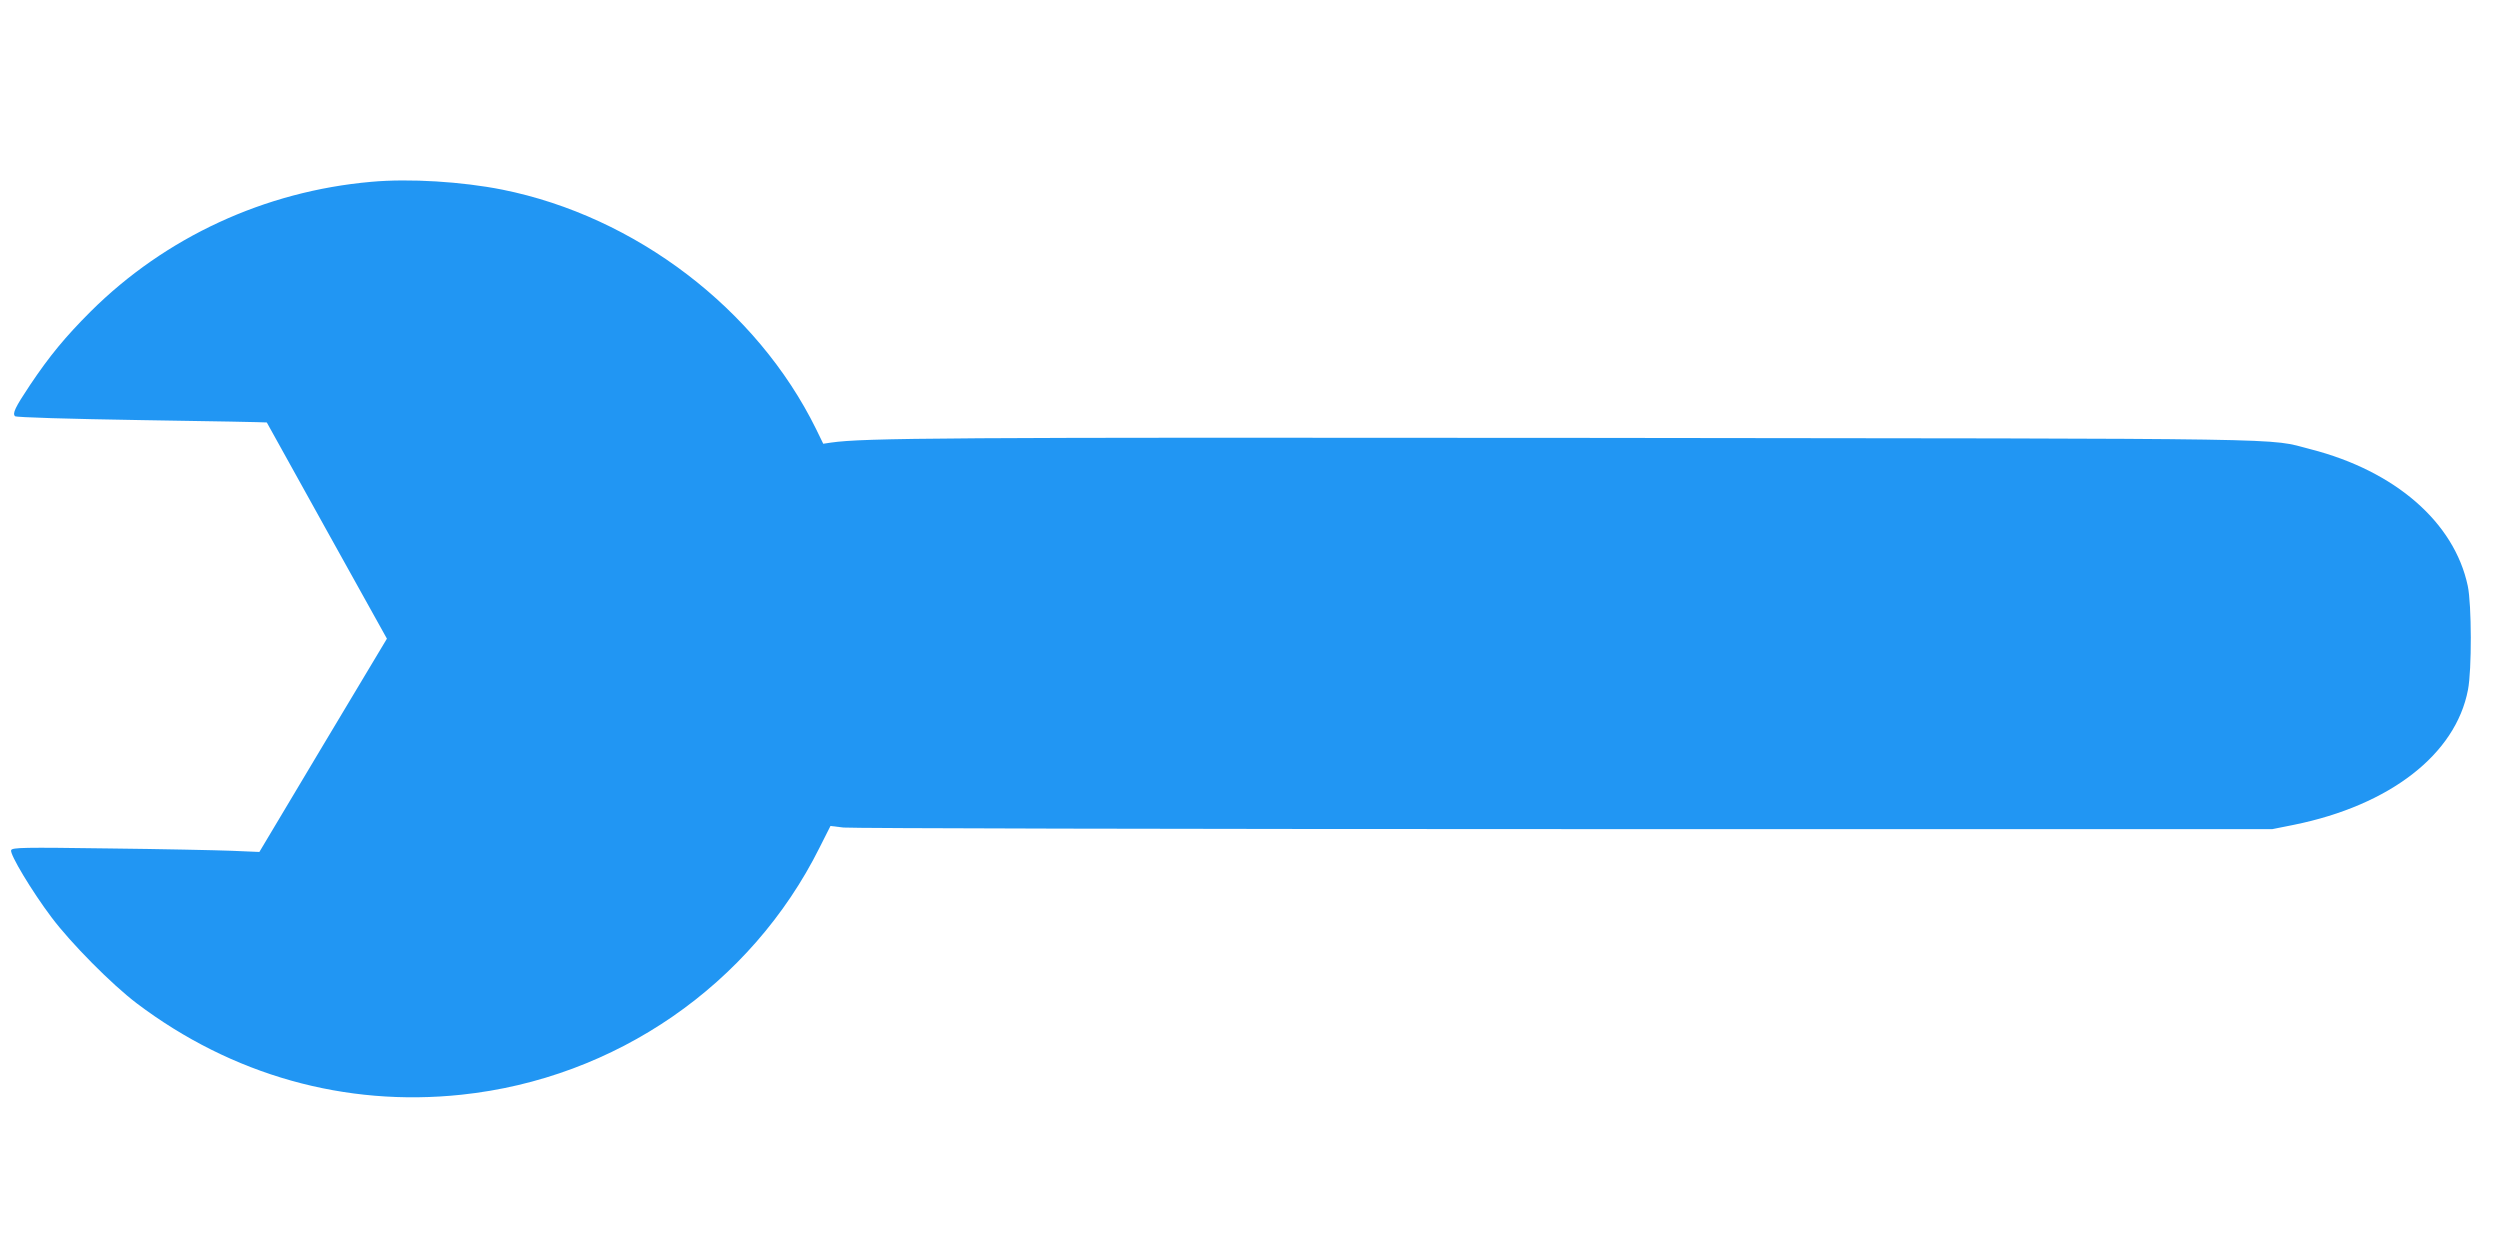 <?xml version="1.0" standalone="no"?>
<!DOCTYPE svg PUBLIC "-//W3C//DTD SVG 20010904//EN"
 "http://www.w3.org/TR/2001/REC-SVG-20010904/DTD/svg10.dtd">
<svg version="1.0" xmlns="http://www.w3.org/2000/svg"
 width="1280pt" height="640pt" viewBox="0 0 1280 640"
 preserveAspectRatio="xMidYMid meet">
<g transform="translate(0,640) scale(0.1,-0.1)"
fill="#2196f3" stroke="none">
<path d="M1900 5469 c-544 -48 -1053 -283 -1436 -664 -130 -130 -210 -227
-310 -376 -78 -117 -91 -146 -77 -160 6 -6 277 -14 648 -20 352 -5 640 -11
641 -12 1 -1 139 -251 308 -555 l307 -552 -327 -546 -326 -546 -142 6 c-77 3
-362 9 -632 12 -432 6 -492 5 -497 -9 -8 -20 106 -210 207 -344 99 -132 308
-343 436 -440 487 -368 1067 -531 1662 -468 789 83 1483 562 1834 1265 l56
111 67 -8 c36 -4 1697 -8 3691 -8 l3625 0 110 22 c492 100 828 361 891 691 20
103 19 437 -1 532 -69 326 -372 589 -805 700 -227 58 30 54 -3730 58 -3270 3
-3676 0 -3845 -24 l-40 -6 -37 76 c-303 615 -924 1088 -1606 1225 -206 41
-476 58 -672 40z"/>
</g>
</svg>
